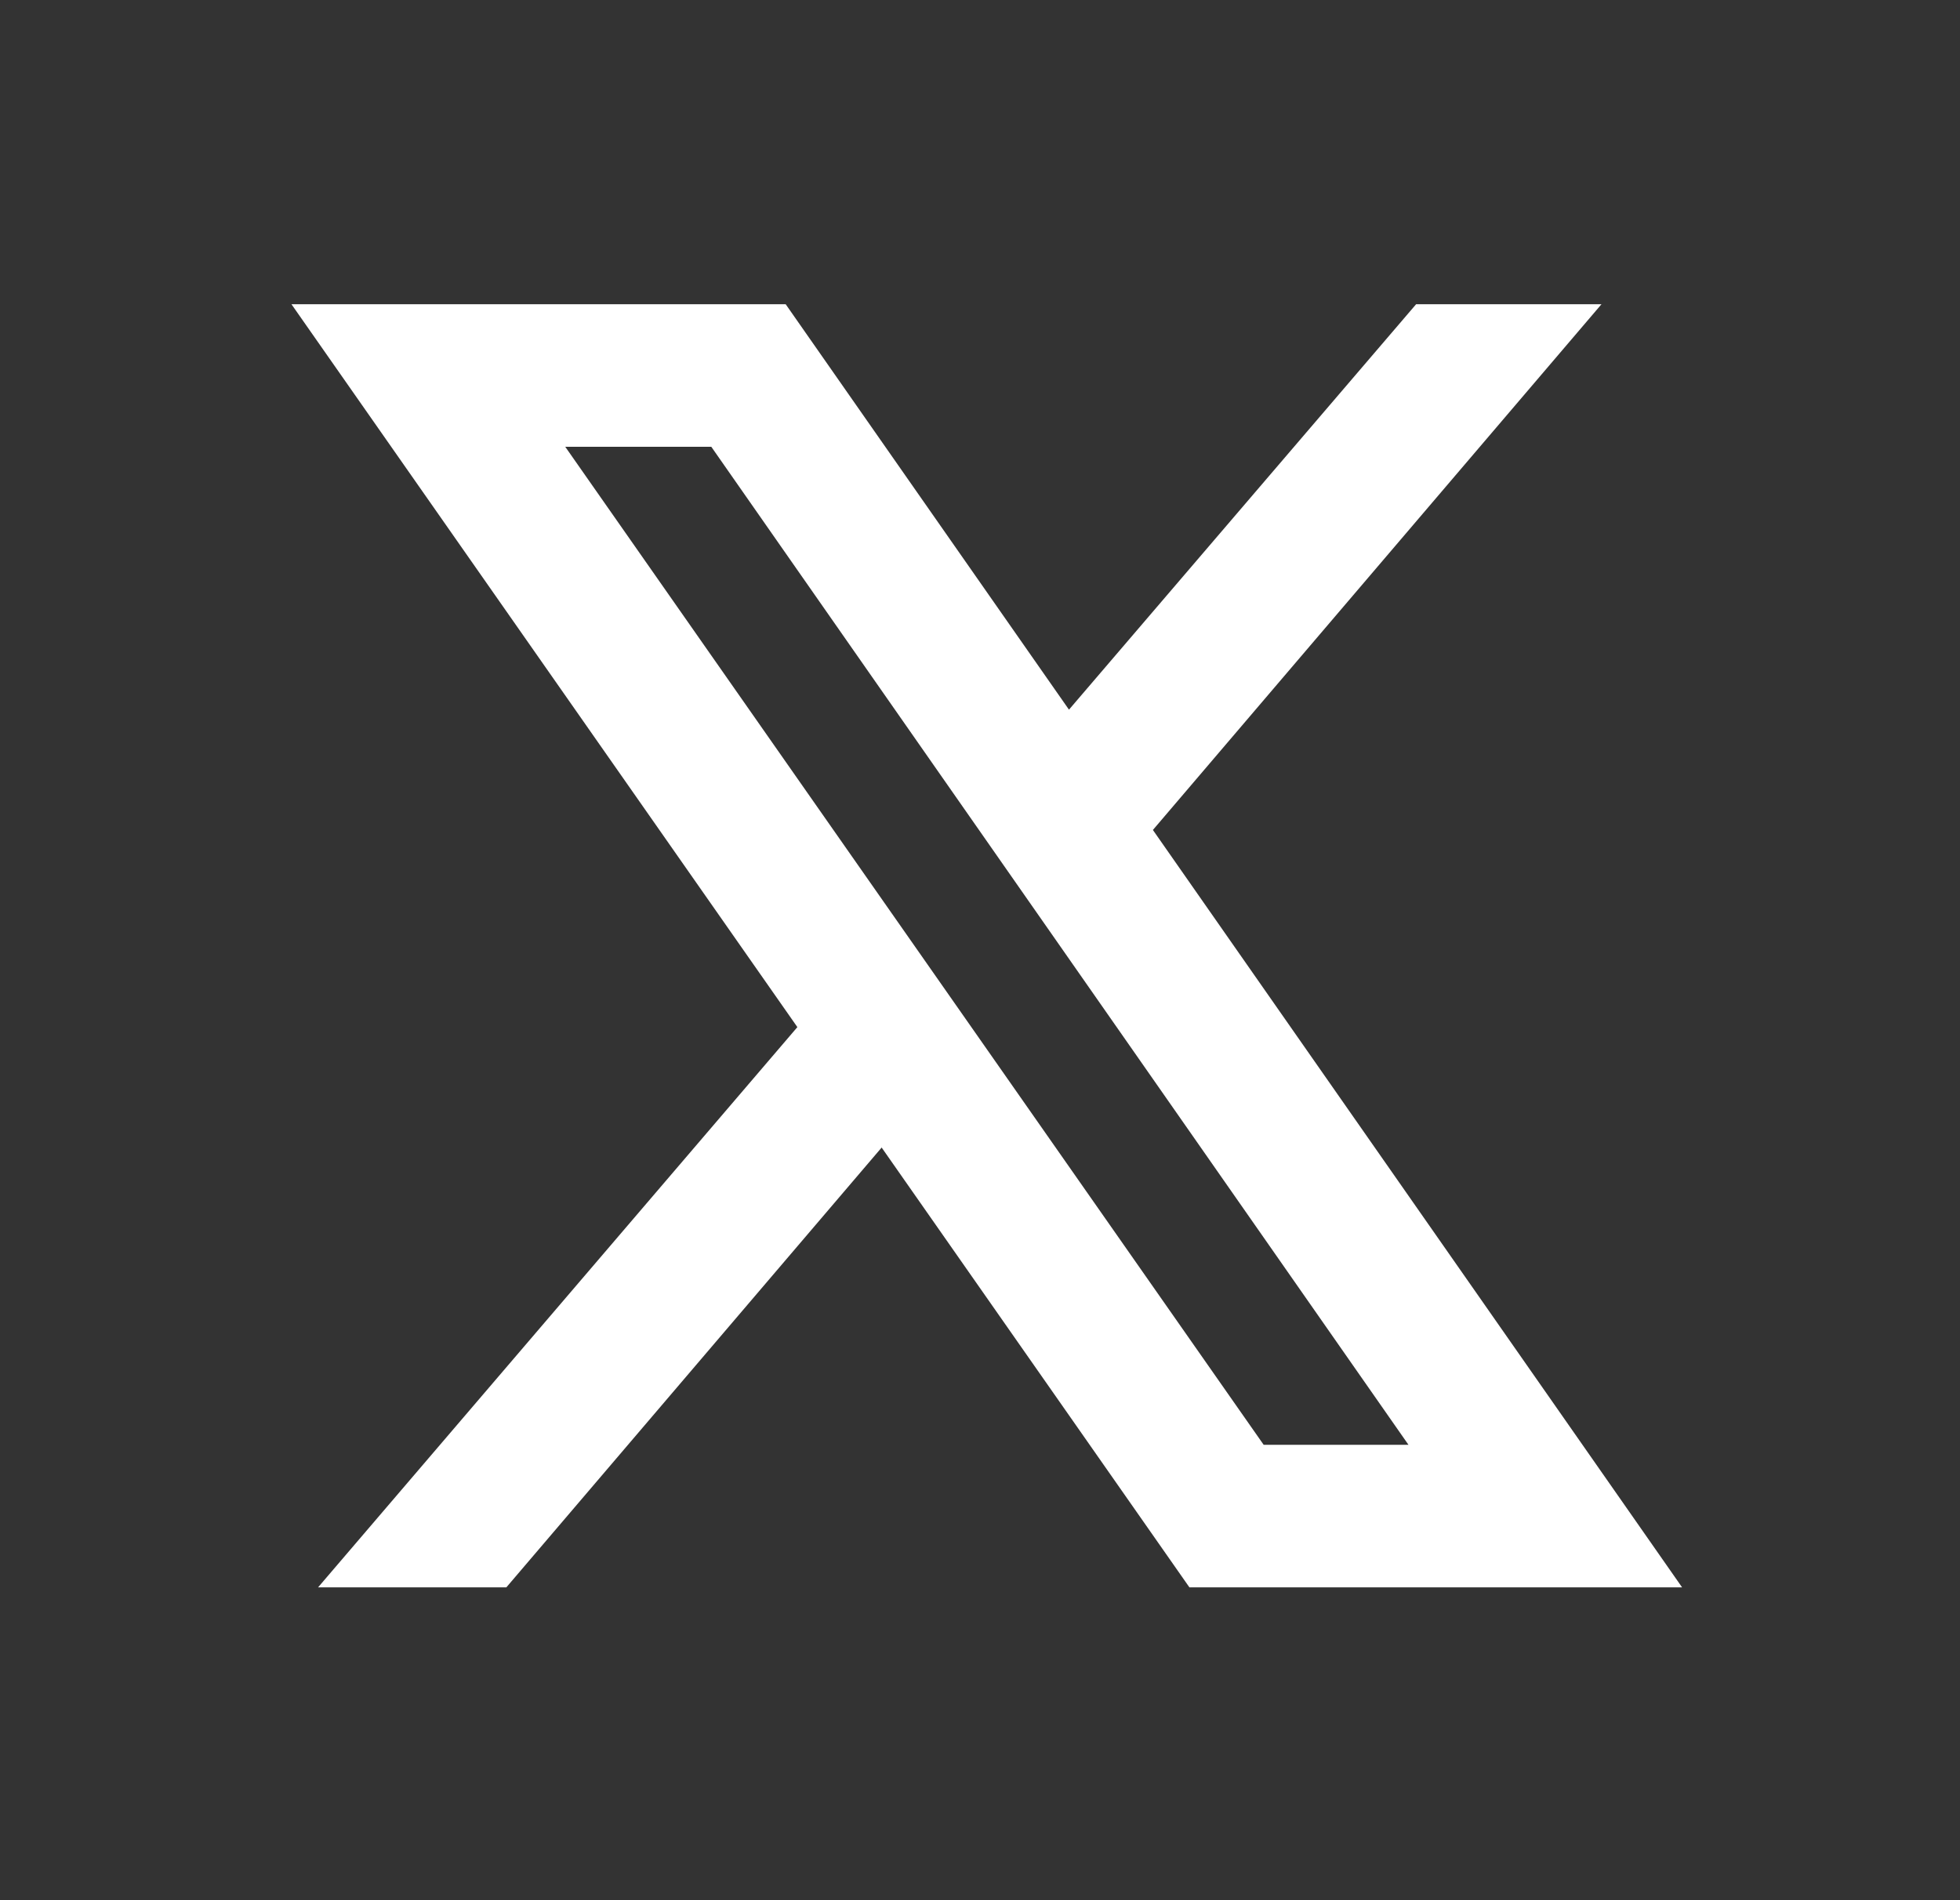 <svg width="33" height="32" viewBox="0 0 33 32" fill="none" xmlns="http://www.w3.org/2000/svg">
<rect x="0" y="0" width="33" height="32" fill="#333333" stroke="none"/>
<g id="TwitterX">
<path id="Vector" d="M4.907 5.123L13.425 17.297L5.355 26.732H8.525L14.844 19.325L20.026 26.732H28.321L19.411 13.977L26.964 5.123H23.843L17.998 11.951L13.228 5.123H4.907ZM9.517 7.524H11.976L23.714 24.331H21.276L9.517 7.524Z" fill="white"/>
</g>
</svg>
